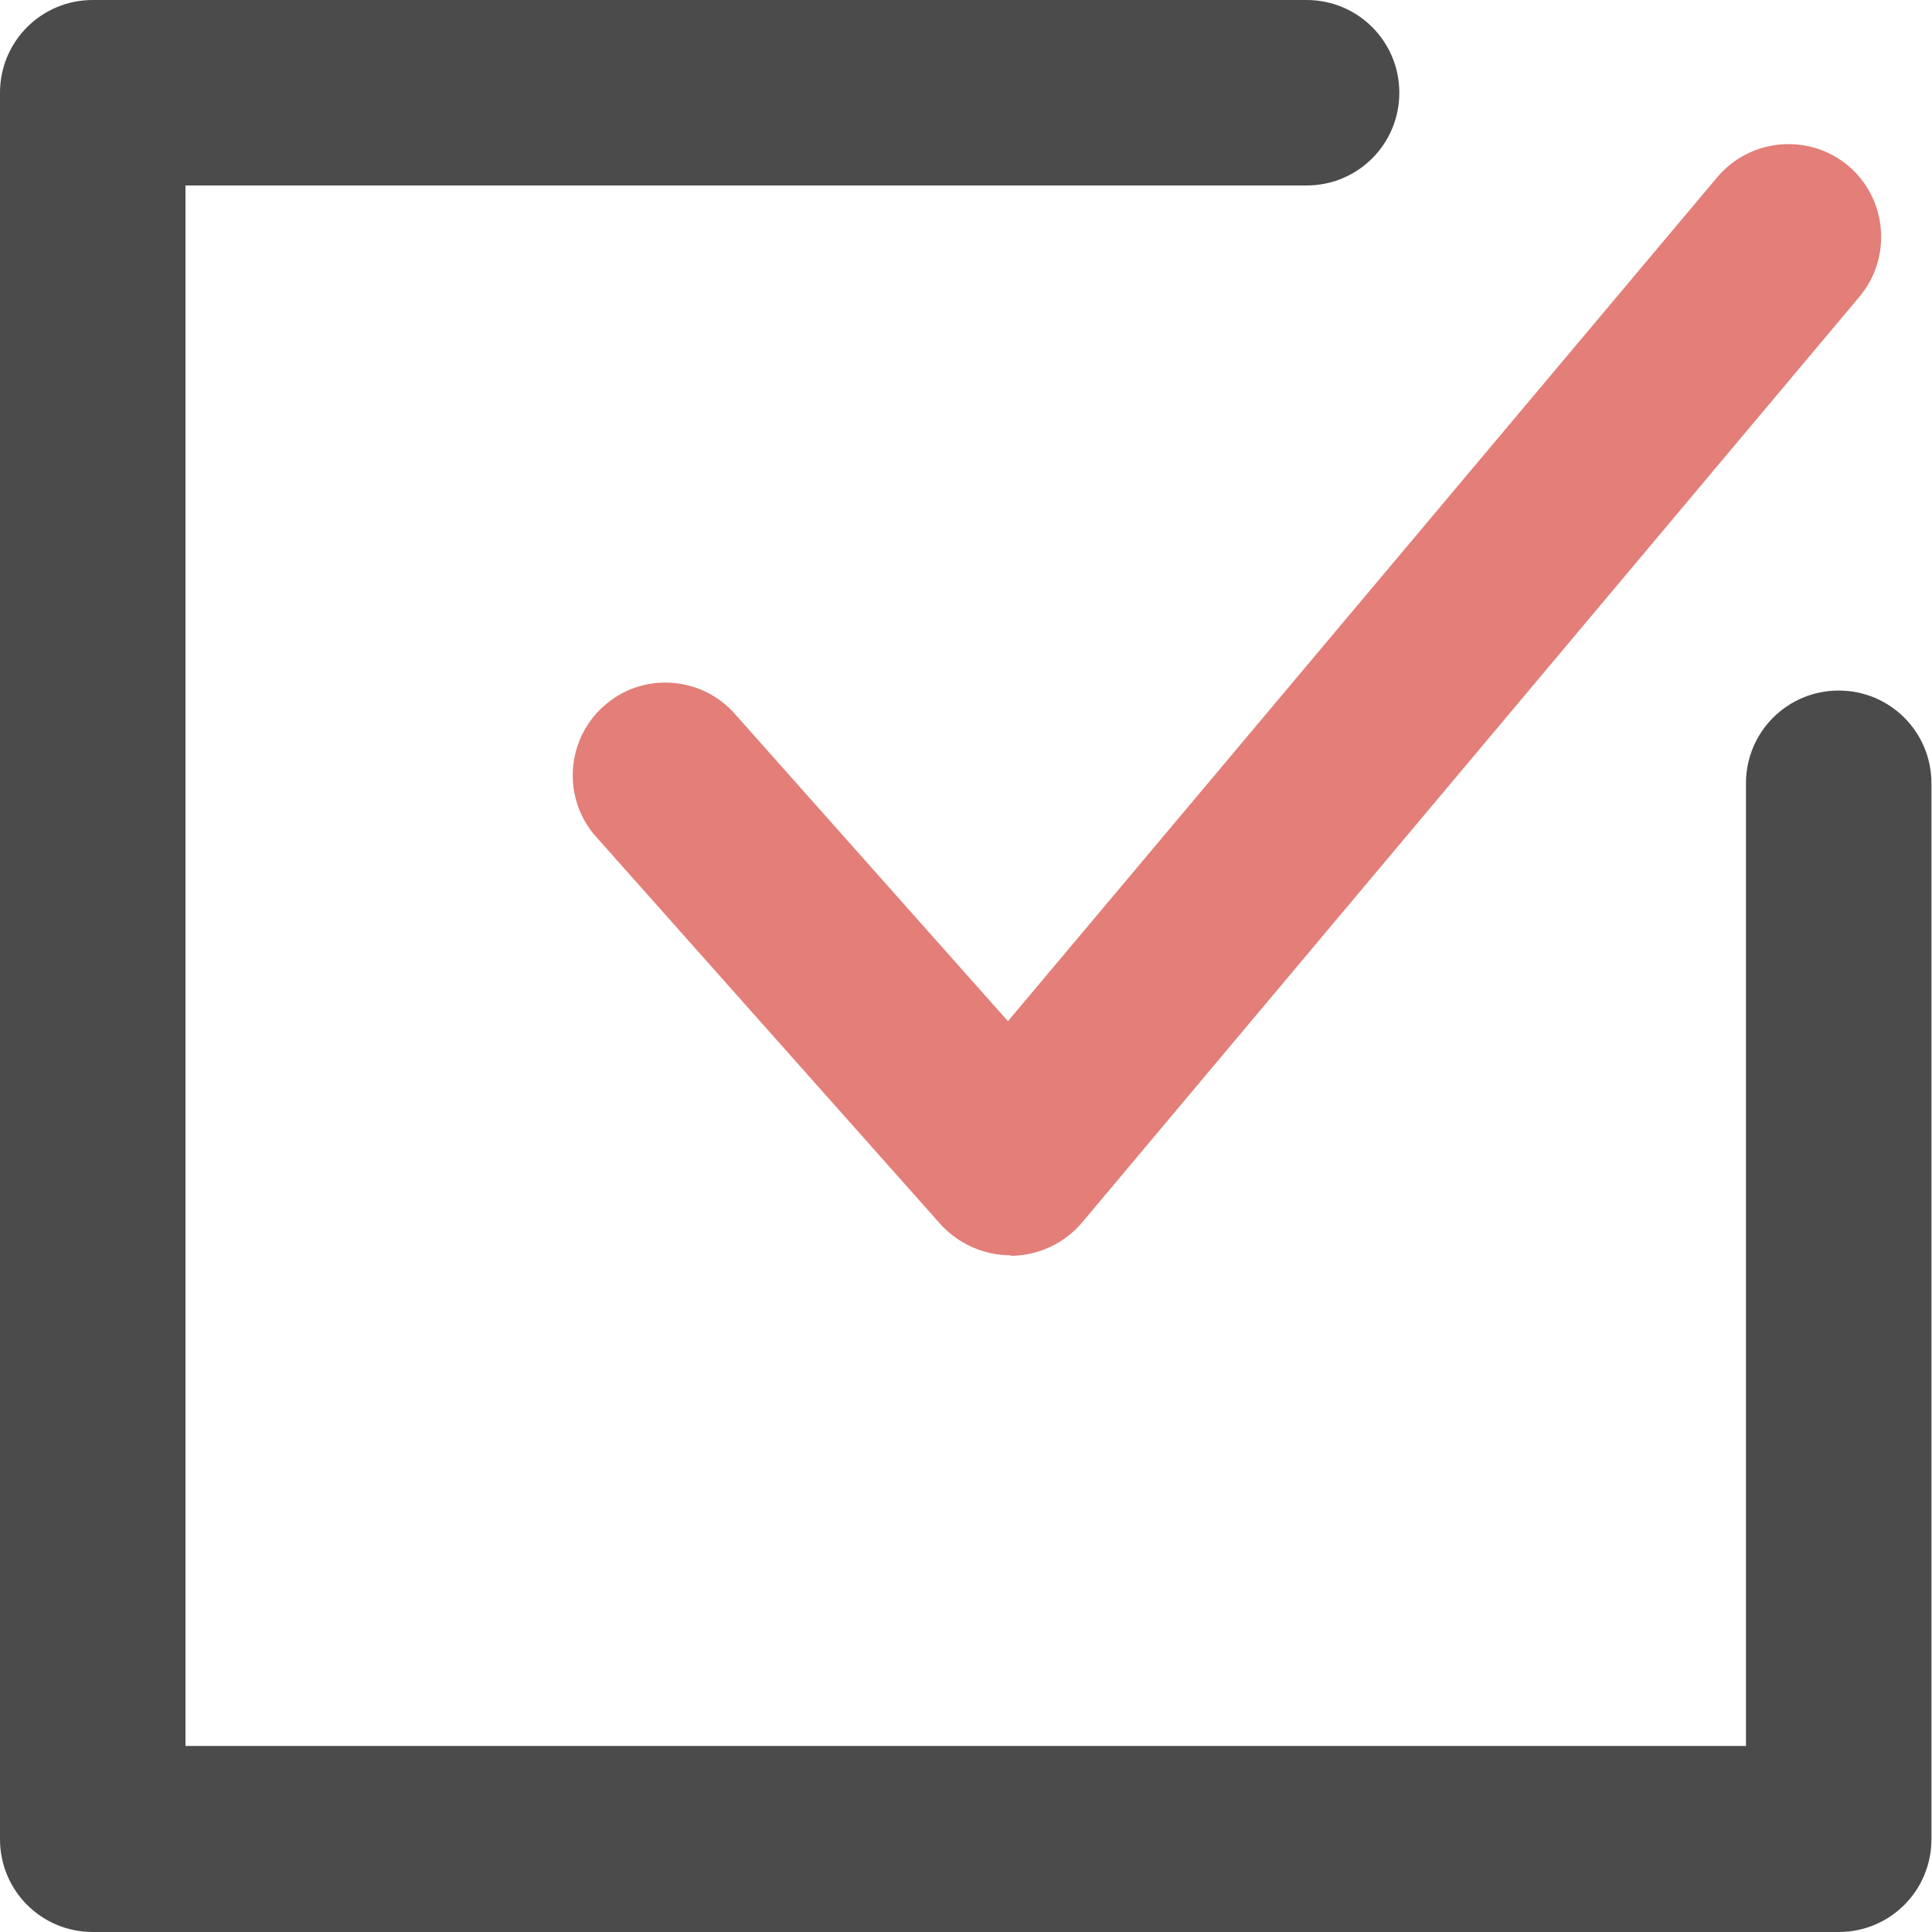 <?xml version="1.0" encoding="UTF-8"?>
<svg id="_レイヤー_2" data-name="レイヤー 2" xmlns="http://www.w3.org/2000/svg" viewBox="0 0 35 35">
  <defs>
    <style>
      .cls-1 {
        fill: #4c4b4c;
      }

      .cls-1, .cls-2 {
        stroke-width: 0px;
      }

      .cls-2 {
        fill: #e37e78;
      }
    </style>
  </defs>
  <g id="_レイヤー_1-2" data-name="レイヤー 1">
    <g>
      <path class="cls-1" d="M33.32,35H1.68c-.93,0-1.68-.75-1.68-1.68V1.68C0,.75.75,0,1.68,0h21.99c.93,0,1.68.75,1.68,1.68s-.75,1.68-1.68,1.68H3.36v28.27h28.27V14.19c0-.93.75-1.68,1.68-1.68s1.68.75,1.68,1.68v19.13c0,.93-.75,1.68-1.68,1.68Z"/>
      <path class="cls-2" d="M18.3,22.74c-.48,0-.94-.21-1.26-.56l-6.24-7.02c-.62-.69-.55-1.76.14-2.37.69-.62,1.76-.55,2.37.14l4.95,5.57L31.11,3.21c.6-.71,1.66-.8,2.37-.21.71.6.8,1.66.21,2.37l-14.09,16.78c-.31.37-.78.59-1.26.6,0,0-.02,0-.02,0Z"/>
    </g>
  </g>
</svg>